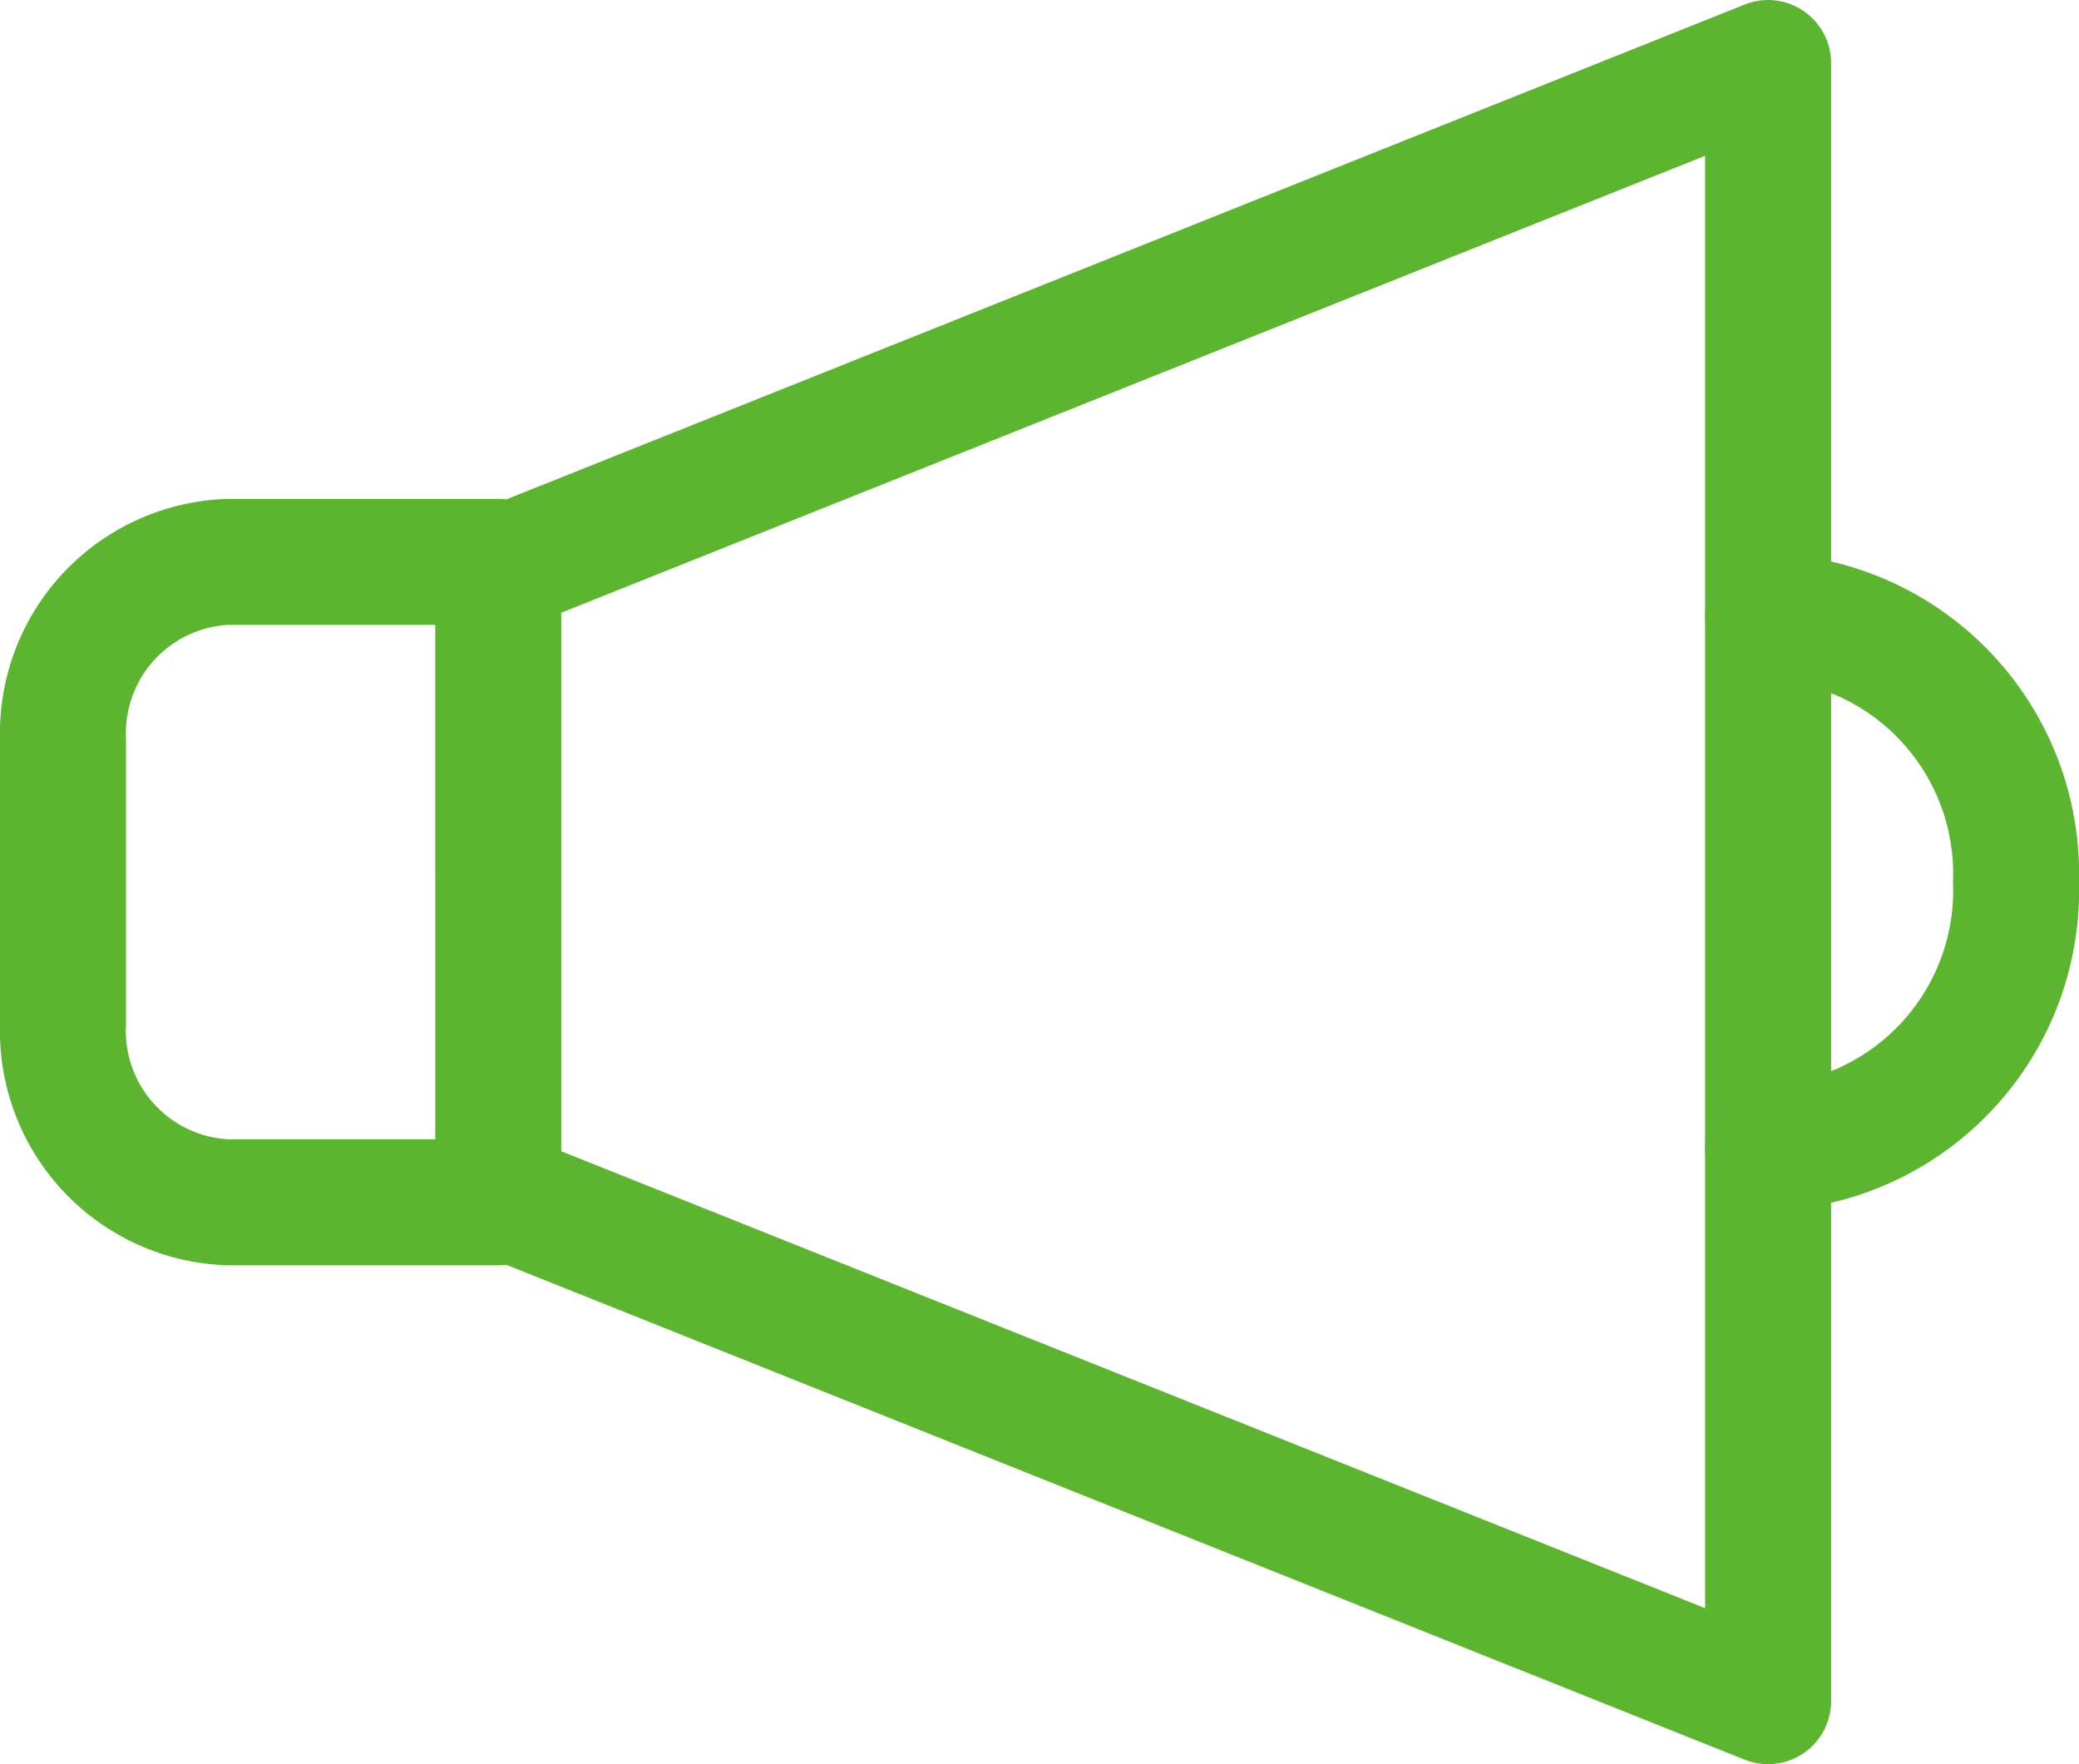 <svg xmlns="http://www.w3.org/2000/svg" width="33" height="28" viewBox="0 0 33 28"><g fill="#5cb431"><path d="M28.065 28a1 1 0 0 1-.371-.071L7.851 20a1 1 0 1 1 .743-1.854l18.471 7.378V2.473L8.594 9.851A1 1 0 1 1 7.851 8L27.694.072A1 1 0 0 1 29.065 1v26a1 1 0 0 1-1 1Z"/><path d="M7.909 20.082H3.618A3.72 3.72 0 0 1 0 16.275v-4.55a3.72 3.72 0 0 1 3.618-3.807h4.291a1 1 0 0 1 1 1v10.164a1 1 0 0 1-1 1ZM3.618 9.918A1.722 1.722 0 0 0 2 11.725v4.55a1.722 1.722 0 0 0 1.618 1.807h3.291V9.918Zm24.447 9.302a1 1 0 0 1 0-2A3.09 3.09 0 0 0 31 14.001a3.09 3.09 0 0 0-2.935-3.219 1 1 0 0 1 0-2A5.089 5.089 0 0 1 33 14.001a5.089 5.089 0 0 1-4.935 5.219Z"/></g></svg>
